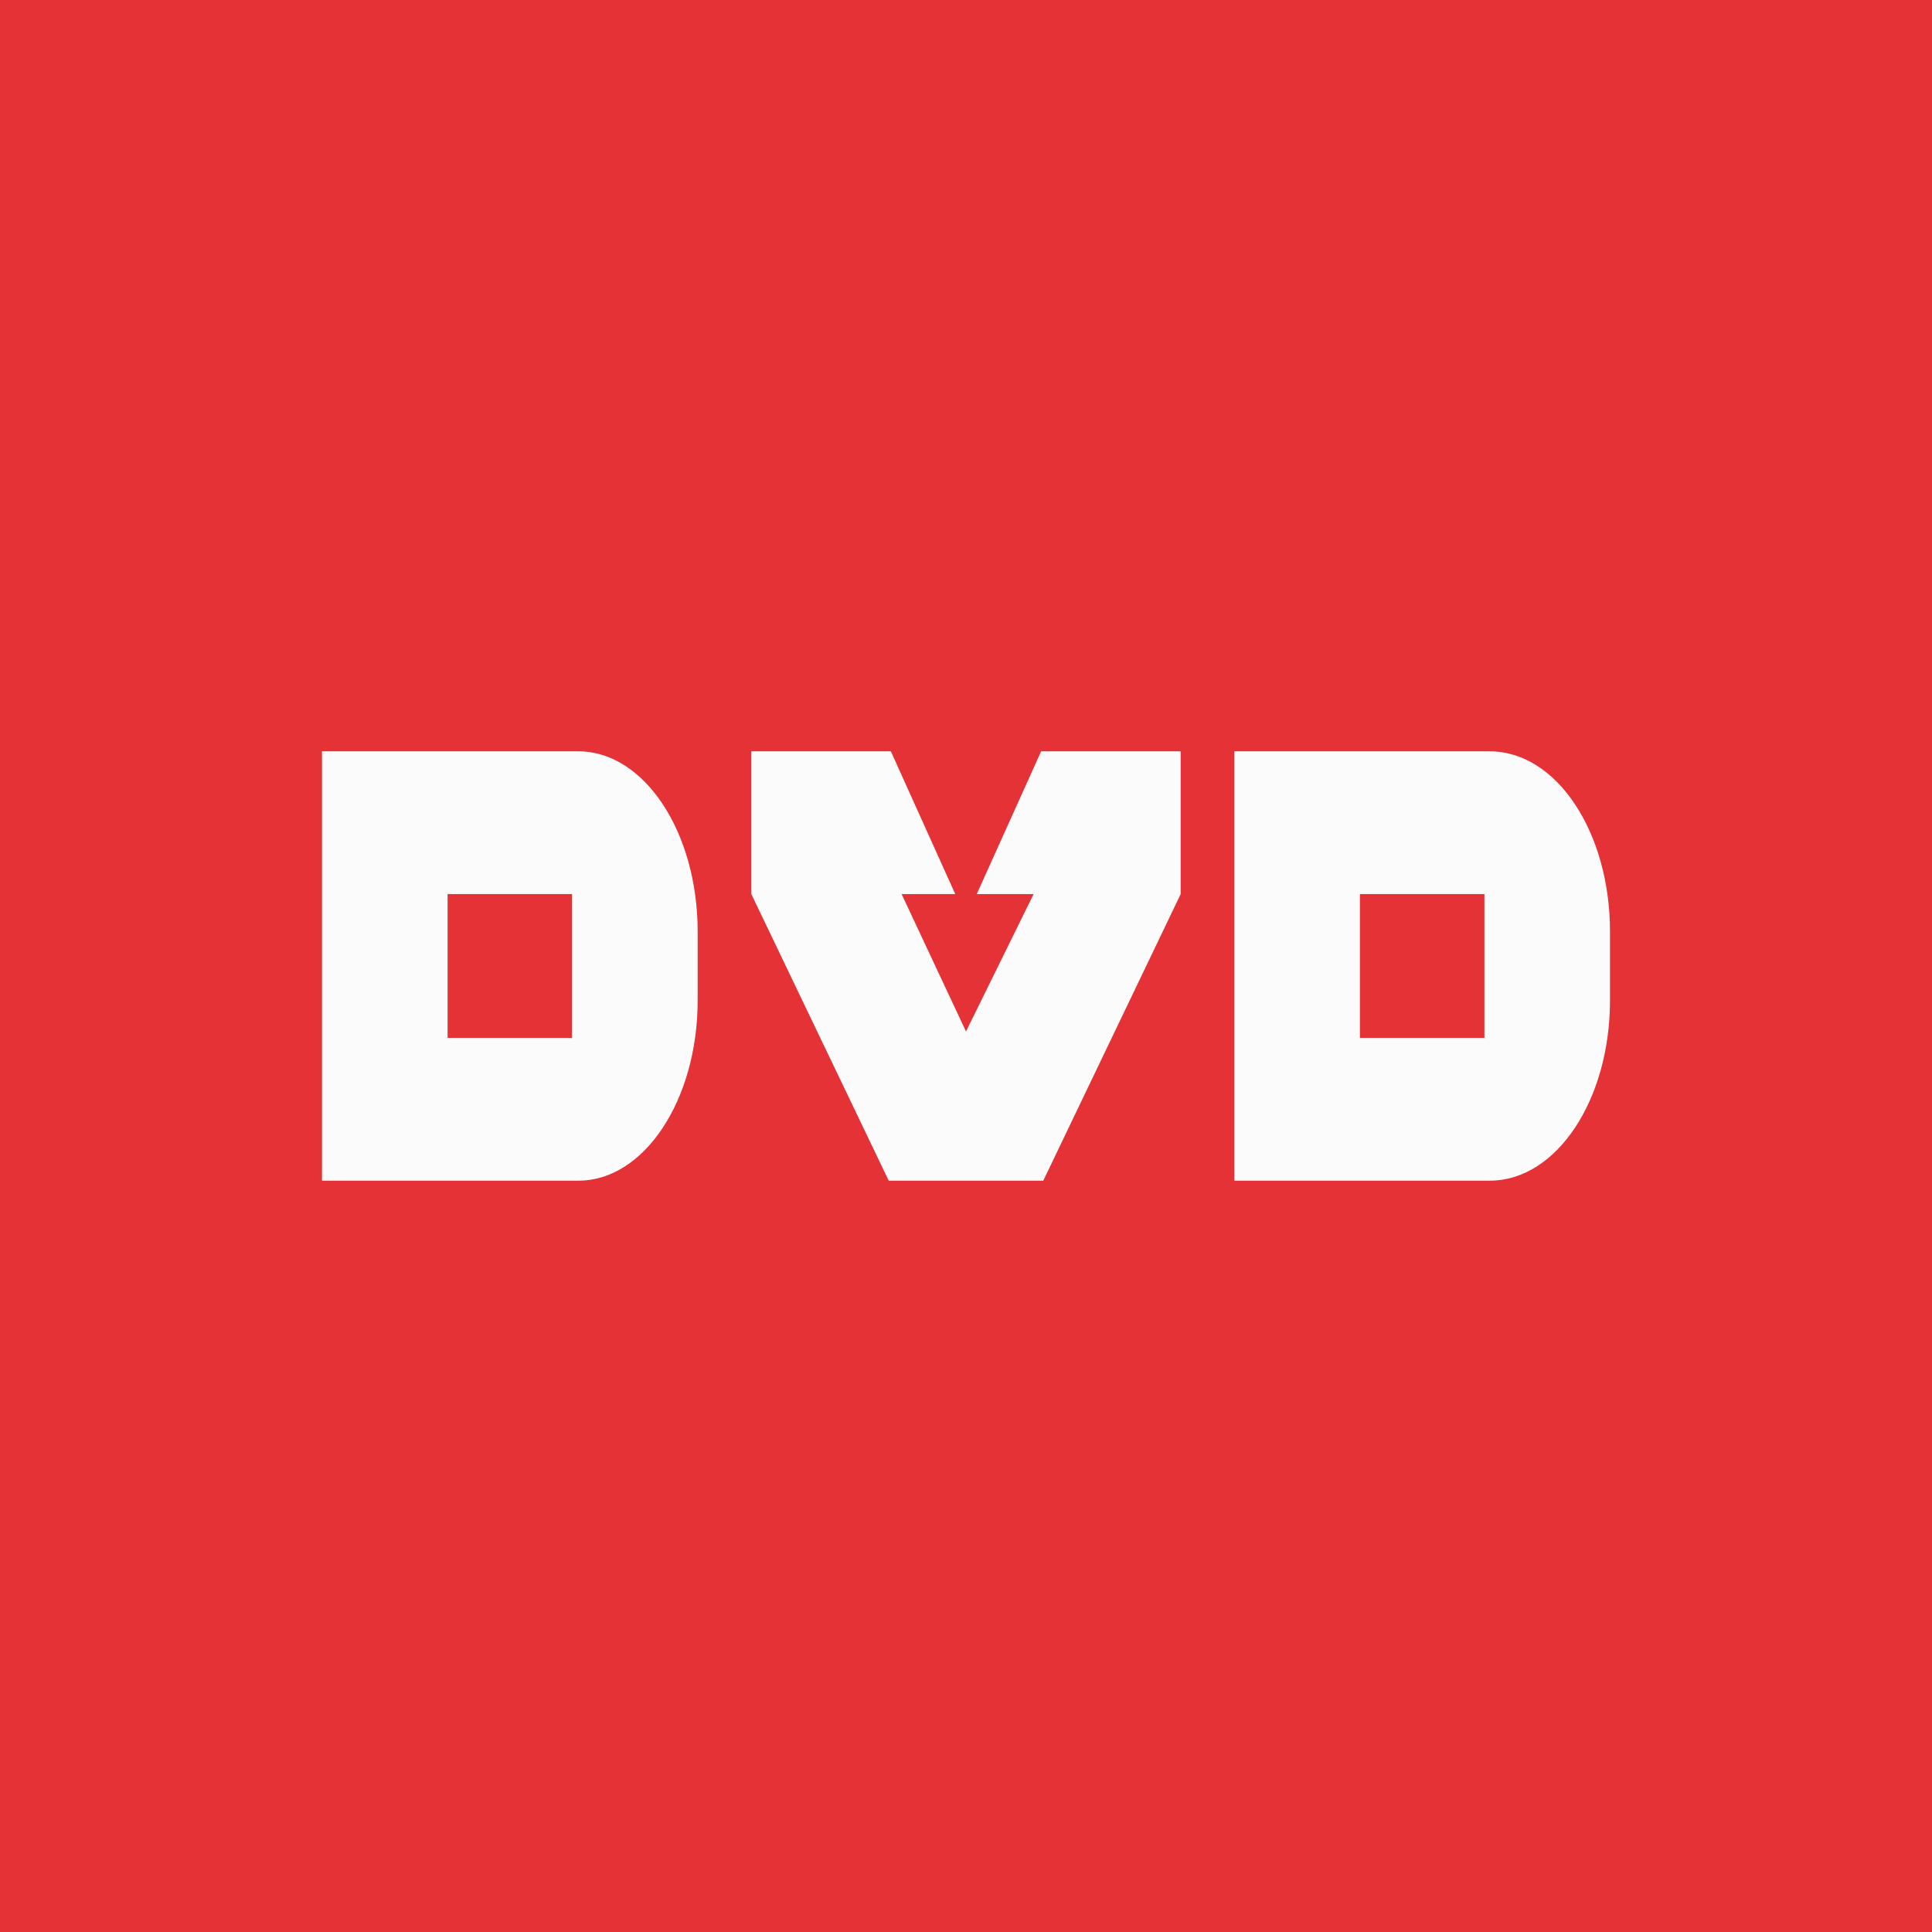 <!-- by TradingView --><svg width="18" height="18" viewBox="0 0 18 18" xmlns="http://www.w3.org/2000/svg"><path fill="#E43236" d="M0 0h18v18H0z"/><path d="M9.7 7 9.1 8.33h.53L9 9.61 8.4 8.33h.5L8.3 7H7v1.33L8.28 11h1.44L11 8.33V7H9.7ZM5.39 7H3v4h2.39C6 11 6.5 10.25 6.5 9.32v-.64C6.5 7.75 6 7 5.39 7Zm-.06 2.67H4.17V8.33h1.16v1.34ZM13.88 7H11.5v4h2.38c.62 0 1.12-.75 1.12-1.68v-.64C15 7.75 14.5 7 13.88 7Zm-.05 2.67h-1.16V8.33h1.16v1.34Z" fill="#FBFBFB"/></svg>